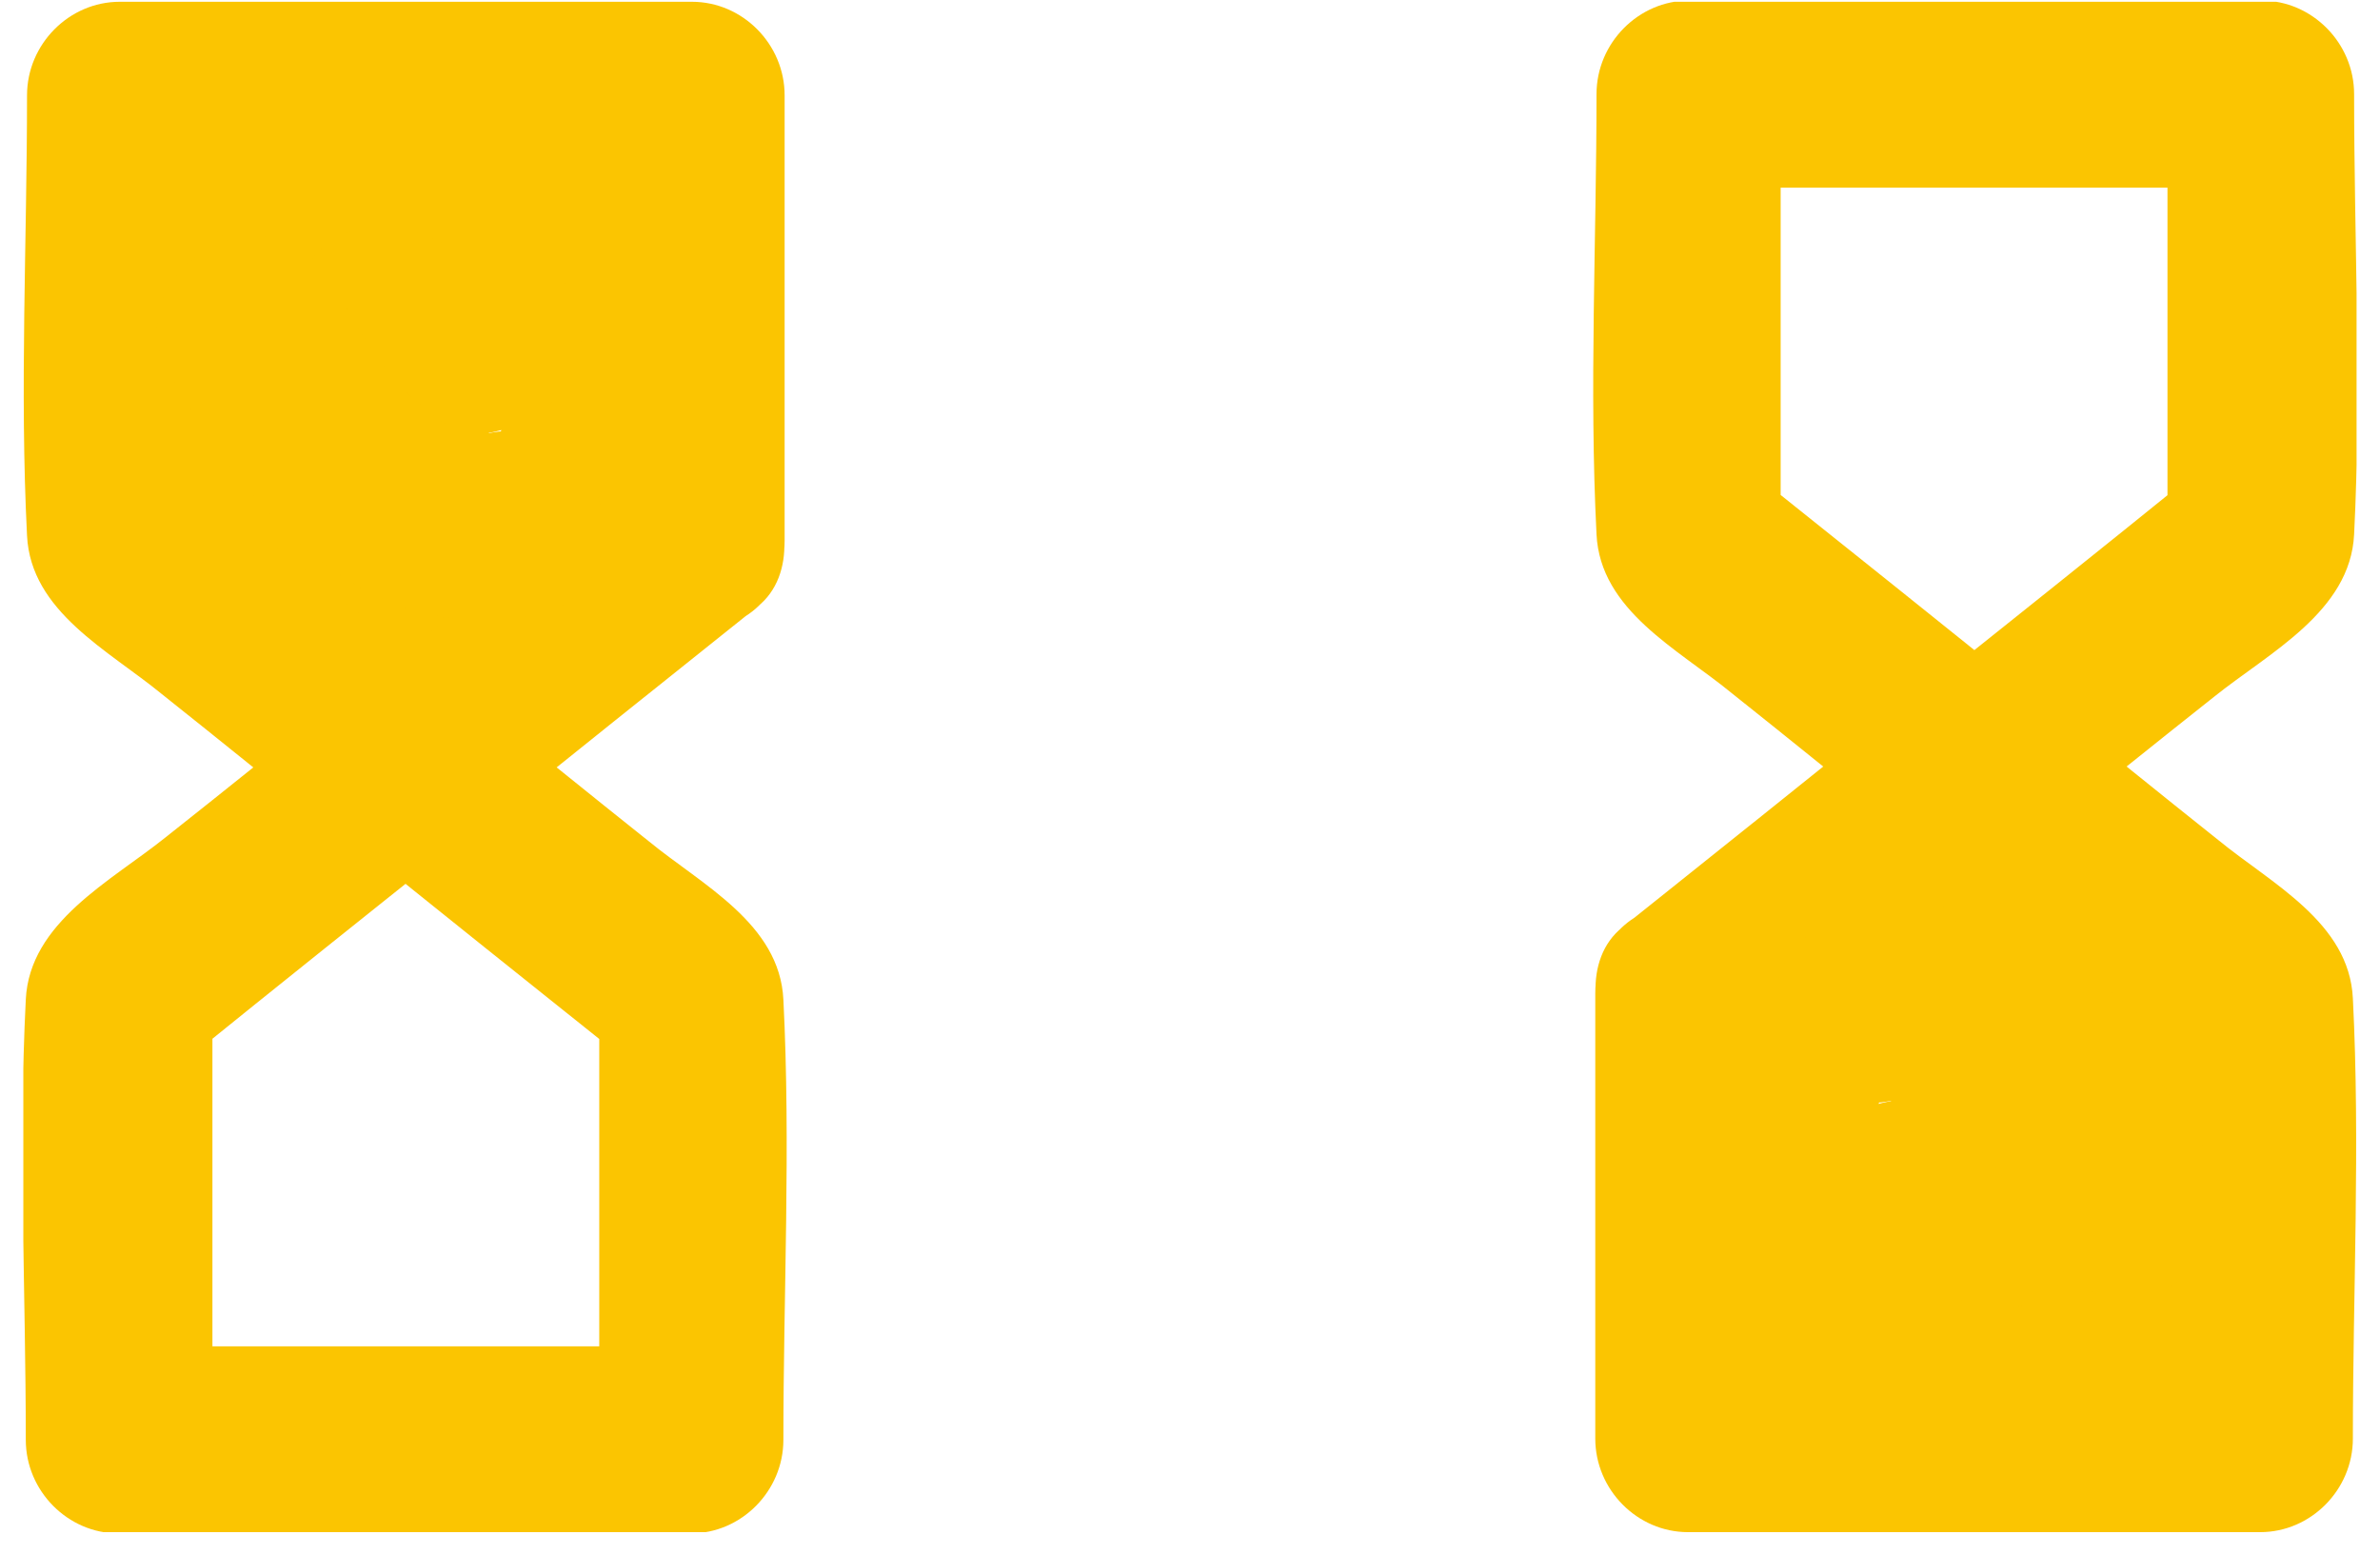 <?xml version="1.0" encoding="UTF-8"?> <svg xmlns="http://www.w3.org/2000/svg" width="98" height="64" viewBox="0 0 98 64" fill="none"> <g clip-path="url(#clip0_7_1931)"> <path d="M18.212 30.008L18.161 29.957C17.958 29.751 17.703 29.597 17.449 29.494C17.195 29.34 16.889 29.289 16.584 29.289C16.279 29.289 15.973 29.34 15.719 29.494C15.413 29.597 15.21 29.751 15.006 29.957C14.905 30.111 14.752 30.265 14.65 30.419C14.447 30.778 14.345 31.189 14.345 31.6C14.396 31.805 14.396 32.01 14.447 32.216C14.548 32.627 14.752 32.934 15.057 33.243L15.108 33.294C15.312 33.499 15.566 33.653 15.82 33.756C16.075 33.91 16.38 33.961 16.686 33.961C16.991 33.961 17.296 33.91 17.551 33.756C17.856 33.653 18.06 33.499 18.263 33.294C18.365 33.14 18.518 32.986 18.619 32.832C18.823 32.472 18.925 32.062 18.925 31.651C18.874 31.446 18.874 31.24 18.823 31.035C18.721 30.624 18.518 30.265 18.212 30.008Z" fill="#FBC501"></path> <path d="M15.21 29.956C14.955 30.213 14.802 30.469 14.701 30.726C14.548 30.983 14.497 31.291 14.497 31.599C14.497 31.907 14.548 32.215 14.701 32.472C14.802 32.78 14.955 32.985 15.159 33.191C15.311 33.293 15.464 33.447 15.617 33.55C15.973 33.755 16.38 33.858 16.787 33.858C16.991 33.807 17.194 33.807 17.398 33.755C17.805 33.653 18.11 33.447 18.416 33.139L18.466 33.088C18.67 32.883 18.823 32.626 18.924 32.369C19.077 32.112 19.128 31.804 19.128 31.496C19.128 31.188 19.077 30.88 18.924 30.623C18.823 30.315 18.67 30.11 18.466 29.904C18.314 29.802 18.161 29.648 18.008 29.545C17.652 29.34 17.245 29.237 16.838 29.237C16.634 29.288 16.431 29.34 16.227 29.34C15.871 29.442 15.515 29.648 15.21 29.956Z" fill="#FBC501"></path> <path d="M18.466 29.956C18.466 29.956 18.415 29.904 18.466 29.956C18.212 29.699 17.957 29.545 17.703 29.442C17.448 29.288 17.143 29.237 16.838 29.237C16.532 29.237 16.227 29.288 15.973 29.442C15.667 29.545 15.464 29.699 15.26 29.904C15.158 30.058 15.006 30.213 14.904 30.367C14.7 30.726 14.599 31.137 14.599 31.547C14.649 31.753 14.649 31.958 14.7 32.164C14.802 32.574 15.006 32.883 15.311 33.191L15.362 33.242C15.566 33.447 15.82 33.601 16.074 33.704C16.329 33.858 16.634 33.909 16.939 33.909C17.245 33.909 17.55 33.858 17.805 33.704C18.11 33.601 18.314 33.447 18.517 33.242C18.619 33.088 18.771 32.934 18.873 32.78C19.077 32.42 19.179 32.01 19.179 31.599C19.128 31.393 19.128 31.188 19.077 30.983C18.924 30.572 18.771 30.213 18.466 29.956Z" fill="#FBC501"></path> <path d="M15.006 29.905L14.956 29.956C14.752 30.161 14.599 30.418 14.498 30.675C14.345 30.931 14.294 31.239 14.294 31.548C14.294 31.856 14.345 32.164 14.498 32.42C14.599 32.728 14.752 32.934 14.956 33.139C15.108 33.242 15.261 33.396 15.414 33.499C15.77 33.704 16.177 33.807 16.584 33.807C16.788 33.755 16.991 33.755 17.195 33.704C17.602 33.601 17.907 33.396 18.212 33.088L18.263 33.037C18.467 32.831 18.619 32.575 18.721 32.318C18.874 32.061 18.925 31.753 18.925 31.445C18.925 31.137 18.874 30.829 18.721 30.572C18.619 30.264 18.467 30.059 18.263 29.853C18.111 29.75 17.958 29.596 17.805 29.494C17.449 29.288 17.042 29.186 16.635 29.186C16.431 29.237 16.228 29.237 16.024 29.288C15.617 29.442 15.261 29.596 15.006 29.905Z" fill="#FBC501"></path> <path d="M19.434 12.191C19.434 12.088 19.282 10.958 19.383 11.831C19.332 11.472 19.332 11.164 19.282 10.804C19.231 10.085 19.231 9.418 19.282 8.699C19.485 6.697 17.399 4.746 15.465 4.848C13.226 4.951 11.852 6.543 11.648 8.699C11.496 10.547 11.801 12.396 12.056 14.244C12.361 16.247 14.956 17.53 16.737 16.914C18.925 16.195 19.74 14.296 19.434 12.191Z" fill="#FBC501"></path> <path d="M12.513 17.993C12.717 20.971 12.717 23.897 12.513 26.824C12.361 28.878 14.396 30.675 16.33 30.675C18.518 30.675 19.994 28.929 20.146 26.824C20.35 23.846 20.35 20.919 20.146 17.993C19.994 15.939 18.518 14.142 16.33 14.142C14.345 14.142 12.361 15.939 12.513 17.993Z" fill="#FBC501"></path> <path d="M22.793 26.927C25.897 26.054 27.271 22.768 27.983 19.79C28.797 16.247 27.78 12.601 28.339 9.007C28.645 7.159 27.881 4.592 25.693 4.284C20.503 3.513 15.668 3.873 10.427 4.078C5.389 4.284 5.694 11.164 10.427 11.78C12.106 11.985 13.836 12.242 15.515 12.447C17.551 12.704 19.332 10.496 19.332 8.597C19.332 6.286 17.551 5.002 15.515 4.746C13.836 4.54 12.106 4.284 10.427 4.078C10.427 6.645 10.427 9.213 10.427 11.78C14.905 11.626 19.179 11.061 23.658 11.729C22.793 10.137 21.877 8.545 21.011 7.005C20.604 9.675 20.401 12.242 20.604 14.912C20.655 15.99 20.808 17.068 20.553 18.147C20.452 18.609 20.197 19.071 20.095 19.533C19.79 20.714 19.128 19.995 20.808 19.533C16.024 20.868 18.06 28.313 22.793 26.927Z" fill="#FBC501"></path> <path d="M19.84 20.868C18.365 20.817 16.889 20.765 15.413 20.56C14.548 20.457 13.581 20.098 12.716 20.098C12.411 20.046 12.105 19.944 11.8 19.892C12.156 20.457 12.207 20.508 11.953 20.098C11.139 19.071 11.24 18.455 11.342 17.274C11.495 15.579 10.833 14.347 10.63 12.704C10.375 10.65 9.052 8.853 6.813 8.853C4.981 8.853 2.742 10.65 2.996 12.704C3.149 13.885 3.556 15.014 3.709 16.144C3.811 17.12 3.505 18.044 3.556 19.019C3.658 21.125 4.778 23.486 6.152 25.129C9.052 28.57 15.668 28.467 19.79 28.621C24.726 28.724 24.726 21.022 19.84 20.868Z" fill="#FBC501"></path> <path d="M25.794 19.533C21.927 22.614 18.008 25.746 14.141 28.878C12.665 30.059 12.665 33.139 14.141 34.32C18.008 37.452 21.876 40.533 25.794 43.665C25.438 42.741 25.031 41.868 24.675 40.944C24.675 47.054 24.675 53.164 24.675 59.274C25.947 57.99 27.219 56.706 28.491 55.423C20.654 55.423 12.767 55.423 4.93 55.423C6.202 56.706 7.474 57.99 8.747 59.274C8.747 53.164 8.747 47.054 8.747 40.944C8.39 41.868 7.983 42.741 7.627 43.665C11.495 40.533 15.362 37.452 19.281 34.32C20.756 33.139 20.756 30.059 19.281 28.878C15.362 25.746 11.495 22.614 7.627 19.533C7.983 20.457 8.39 21.33 8.747 22.254C8.747 16.144 8.747 10.034 8.747 3.924C7.474 5.208 6.202 6.491 4.93 7.775C12.767 7.775 20.654 7.775 28.491 7.775C27.219 6.491 25.947 5.208 24.675 3.924C24.675 10.034 24.675 16.144 24.675 22.254C24.675 27.235 32.308 27.235 32.308 22.254C32.308 16.144 32.308 10.034 32.308 3.924C32.308 1.819 30.578 0.073 28.491 0.073C20.654 0.073 12.767 0.073 4.93 0.073C2.844 0.073 1.113 1.819 1.113 3.924C1.113 9.931 0.808 16.041 1.113 22.049C1.266 25.181 4.472 26.773 6.66 28.57C9.052 30.469 11.444 32.42 13.835 34.32C13.835 32.523 13.835 30.675 13.835 28.878C11.495 30.726 9.154 32.626 6.813 34.474C4.574 36.271 1.215 37.966 1.062 41.149C0.757 47.156 1.062 53.215 1.062 59.274C1.062 61.379 2.793 63.125 4.879 63.125C12.716 63.125 20.604 63.125 28.441 63.125C30.527 63.125 32.257 61.379 32.257 59.274C32.257 53.266 32.562 47.156 32.257 41.149C32.105 38.017 28.898 36.425 26.71 34.628C24.319 32.728 21.927 30.777 19.535 28.878C19.535 30.675 19.535 32.523 19.535 34.32C23.402 31.188 27.27 28.108 31.189 24.975C32.817 23.692 32.512 20.919 31.189 19.533C29.611 17.89 27.372 18.249 25.794 19.533Z" fill="#FBC501"></path> <path d="M14.753 16.914C17.145 17.838 19.638 18.506 22.03 17.12C23.76 16.093 24.523 13.628 23.404 11.831C22.284 10.085 20.045 9.367 18.162 10.445C18.722 10.291 18.773 10.239 18.366 10.342C18.977 10.291 19.027 10.239 18.62 10.239C18.773 10.239 18.926 10.291 19.129 10.291C18.926 10.239 18.773 10.188 18.62 10.137C18.01 9.931 17.399 9.675 16.788 9.418C14.905 8.699 12.514 10.239 12.107 12.088C11.547 14.398 12.717 16.144 14.753 16.914Z" fill="#FBC501"></path> <path d="M7.017 15.477C10.223 21.022 15.057 26.824 22.131 25.284C26.915 24.205 24.879 16.812 20.095 17.839C19.536 17.941 19.739 17.993 19.23 17.839C18.721 17.684 18.162 17.377 17.602 16.914C15.872 15.528 14.701 13.474 13.633 11.575C11.139 7.313 4.524 11.164 7.017 15.477Z" fill="#FBC501"></path> </g> <g clip-path="url(#clip1_7_1931)"> <path d="M79.784 33.139L79.835 33.19C80.038 33.395 80.293 33.549 80.547 33.652C80.802 33.806 81.107 33.857 81.412 33.857C81.718 33.857 82.023 33.806 82.277 33.652C82.583 33.549 82.786 33.395 82.99 33.19C83.092 33.036 83.244 32.882 83.346 32.728C83.55 32.368 83.651 31.958 83.651 31.547C83.6 31.341 83.6 31.136 83.55 30.931C83.448 30.52 83.244 30.212 82.939 29.904L82.888 29.852C82.684 29.647 82.43 29.493 82.176 29.39C81.921 29.236 81.616 29.185 81.311 29.185C81.005 29.185 80.7 29.236 80.445 29.39C80.14 29.493 79.936 29.647 79.733 29.852C79.631 30.007 79.478 30.161 79.377 30.315C79.173 30.674 79.071 31.085 79.071 31.496C79.122 31.701 79.122 31.906 79.173 32.112C79.275 32.522 79.478 32.882 79.784 33.139Z" fill="#FBC501"></path> <path d="M82.787 33.191C83.041 32.934 83.194 32.677 83.296 32.42C83.448 32.164 83.499 31.856 83.499 31.548C83.499 31.24 83.448 30.931 83.296 30.675C83.194 30.367 83.041 30.161 82.838 29.956C82.685 29.853 82.532 29.699 82.379 29.596C82.023 29.391 81.616 29.288 81.209 29.288C81.005 29.34 80.802 29.34 80.598 29.391C80.191 29.494 79.886 29.699 79.581 30.007L79.53 30.059C79.326 30.264 79.174 30.521 79.072 30.777C78.919 31.034 78.868 31.342 78.868 31.65C78.868 31.958 78.919 32.267 79.072 32.523C79.174 32.831 79.326 33.037 79.53 33.242C79.682 33.345 79.835 33.499 79.988 33.601C80.344 33.807 80.751 33.91 81.158 33.91C81.362 33.858 81.565 33.807 81.769 33.807C82.125 33.704 82.481 33.499 82.787 33.191Z" fill="#FBC501"></path> <path d="M79.529 33.191C79.529 33.191 79.58 33.242 79.529 33.191C79.783 33.447 80.038 33.601 80.292 33.704C80.547 33.858 80.852 33.91 81.157 33.91C81.463 33.91 81.768 33.858 82.022 33.704C82.328 33.601 82.531 33.447 82.735 33.242C82.837 33.088 82.989 32.934 83.091 32.78C83.295 32.42 83.397 32.01 83.397 31.599C83.346 31.394 83.346 31.188 83.295 30.983C83.193 30.572 82.989 30.264 82.684 29.956L82.633 29.905C82.43 29.699 82.175 29.545 81.921 29.442C81.666 29.288 81.361 29.237 81.056 29.237C80.75 29.237 80.445 29.288 80.191 29.442C79.885 29.545 79.682 29.699 79.478 29.905C79.376 30.059 79.224 30.213 79.122 30.367C78.918 30.726 78.817 31.137 78.817 31.548C78.867 31.753 78.867 31.958 78.918 32.164C79.071 32.575 79.224 32.934 79.529 33.191Z" fill="#FBC501"></path> <path d="M82.99 33.242L83.041 33.191C83.244 32.985 83.397 32.728 83.499 32.472C83.651 32.215 83.702 31.907 83.702 31.599C83.702 31.291 83.651 30.983 83.499 30.726C83.397 30.418 83.244 30.213 83.041 30.007C82.888 29.904 82.735 29.75 82.583 29.648C82.226 29.442 81.819 29.34 81.412 29.34C81.209 29.391 81.005 29.391 80.802 29.442C80.394 29.545 80.089 29.75 79.784 30.058L79.733 30.11C79.529 30.315 79.377 30.572 79.275 30.829C79.122 31.085 79.071 31.393 79.071 31.702C79.071 32.01 79.122 32.318 79.275 32.574C79.377 32.883 79.529 33.088 79.733 33.293C79.885 33.396 80.038 33.55 80.191 33.653C80.547 33.858 80.954 33.961 81.361 33.961C81.565 33.909 81.768 33.909 81.972 33.858C82.379 33.704 82.735 33.55 82.99 33.242Z" fill="#FBC501"></path> <path d="M78.562 50.956C78.562 51.059 78.715 52.188 78.613 51.315C78.664 51.675 78.664 51.983 78.715 52.342C78.765 53.061 78.765 53.728 78.715 54.447C78.511 56.45 80.597 58.401 82.531 58.298C84.77 58.196 86.144 56.604 86.348 54.447C86.5 52.599 86.195 50.751 85.941 48.902C85.635 46.9 83.04 45.616 81.259 46.232C79.071 46.951 78.257 48.851 78.562 50.956Z" fill="#FBC501"></path> <path d="M85.483 45.154C85.279 42.176 85.279 39.249 85.483 36.323C85.636 34.269 83.6 32.472 81.666 32.472C79.478 32.472 78.002 34.217 77.85 36.323C77.646 39.301 77.646 42.227 77.85 45.154C78.002 47.208 79.478 49.005 81.666 49.005C83.651 49.005 85.636 47.208 85.483 45.154Z" fill="#FBC501"></path> <path d="M75.204 36.22C72.099 37.093 70.725 40.379 70.013 43.357C69.199 46.9 70.216 50.545 69.657 54.139C69.351 55.988 70.115 58.555 72.303 58.863C77.494 59.633 82.328 59.274 87.57 59.068C92.608 58.863 92.302 51.983 87.57 51.367C85.89 51.161 84.16 50.904 82.481 50.699C80.445 50.442 78.664 52.65 78.664 54.55C78.664 56.861 80.445 58.144 82.481 58.401C84.16 58.606 85.89 58.863 87.57 59.068C87.57 56.501 87.57 53.934 87.57 51.367C83.091 51.521 78.817 52.085 74.338 51.418C75.204 53.01 76.12 54.601 76.985 56.142C77.392 53.472 77.595 50.904 77.392 48.235C77.341 47.156 77.188 46.078 77.443 45C77.544 44.538 77.799 44.076 77.901 43.614C78.206 42.433 78.868 43.151 77.188 43.614C81.972 42.279 79.936 34.834 75.204 36.22Z" fill="#FBC501"></path> <path d="M78.156 42.279C79.631 42.33 81.107 42.381 82.583 42.587C83.448 42.689 84.415 43.049 85.28 43.049C85.585 43.1 85.891 43.203 86.196 43.254C85.84 42.689 85.789 42.638 86.043 43.049C86.858 44.076 86.756 44.692 86.654 45.873C86.501 47.567 87.163 48.8 87.366 50.443C87.621 52.496 88.944 54.293 91.183 54.293C93.015 54.293 95.254 52.496 95 50.443C94.847 49.262 94.44 48.132 94.287 47.002C94.185 46.027 94.491 45.103 94.44 44.127C94.338 42.022 93.219 39.66 91.845 38.017C88.944 34.577 82.328 34.68 78.206 34.526C73.27 34.423 73.27 42.125 78.156 42.279Z" fill="#FBC501"></path> <path d="M72.202 43.614C76.069 40.533 79.988 37.401 83.855 34.269C85.331 33.088 85.331 30.007 83.855 28.826C79.988 25.694 76.12 22.614 72.202 19.482C72.558 20.406 72.965 21.279 73.321 22.203C73.321 16.093 73.321 9.983 73.321 3.873C72.049 5.156 70.777 6.44 69.505 7.724C77.341 7.724 85.229 7.724 93.066 7.724C91.794 6.44 90.522 5.156 89.249 3.873C89.249 9.983 89.249 16.093 89.249 22.203C89.606 21.279 90.013 20.406 90.369 19.482C86.501 22.614 82.634 25.694 78.716 28.826C77.24 30.007 77.24 33.088 78.716 34.269C82.634 37.401 86.501 40.533 90.369 43.614C90.013 42.689 89.606 41.816 89.249 40.892C89.249 47.002 89.249 53.112 89.249 59.222C90.522 57.939 91.794 56.655 93.066 55.371C85.229 55.371 77.341 55.371 69.505 55.371C70.777 56.655 72.049 57.939 73.321 59.222C73.321 53.112 73.321 47.002 73.321 40.892C73.321 35.912 65.688 35.912 65.688 40.892C65.688 47.002 65.688 53.112 65.688 59.222C65.688 61.328 67.418 63.073 69.505 63.073C77.341 63.073 85.229 63.073 93.066 63.073C95.153 63.073 96.883 61.328 96.883 59.222C96.883 53.215 97.188 47.105 96.883 41.098C96.73 37.966 93.524 36.374 91.336 34.577C88.944 32.677 86.552 30.726 84.161 28.826C84.161 30.623 84.161 32.472 84.161 34.269C86.501 32.42 88.842 30.521 91.183 28.672C93.422 26.875 96.781 25.181 96.934 21.997C97.239 15.99 96.934 9.931 96.934 3.873C96.934 1.768 95.203 0.022 93.117 0.022C85.28 0.022 77.392 0.022 69.556 0.022C67.469 0.022 65.739 1.768 65.739 3.873C65.739 9.88 65.434 15.99 65.739 21.997C65.892 25.13 69.098 26.721 71.286 28.518C73.678 30.418 76.069 32.369 78.461 34.269C78.461 32.472 78.461 30.623 78.461 28.826C74.594 31.958 70.726 35.039 66.808 38.171C65.179 39.455 65.484 42.227 66.808 43.614C68.385 45.257 70.624 44.897 72.202 43.614Z" fill="#FBC501"></path> <path d="M83.243 46.232C80.852 45.308 78.358 44.641 75.966 46.027C74.236 47.054 73.473 49.518 74.592 51.315C75.712 53.061 77.951 53.78 79.834 52.702C79.274 52.856 79.223 52.907 79.63 52.804C79.02 52.856 78.969 52.907 79.376 52.907C79.223 52.907 79.07 52.856 78.867 52.856C79.07 52.907 79.223 52.958 79.376 53.01C79.987 53.215 80.597 53.472 81.208 53.728C83.091 54.447 85.483 52.907 85.89 51.059C86.449 48.748 85.279 47.002 83.243 46.232Z" fill="#FBC501"></path> <path d="M90.979 47.67C87.773 42.124 82.939 36.323 75.865 37.863C71.082 38.941 73.117 46.335 77.901 45.308C78.46 45.205 78.257 45.154 78.766 45.308C79.275 45.462 79.834 45.77 80.394 46.232C82.124 47.618 83.295 49.672 84.364 51.572C86.857 55.834 93.472 51.983 90.979 47.67Z" fill="#FBC501"></path> </g> <defs> <clipPath id="clip0_7_1931"> <rect width="31.5" height="63" fill="white" transform="translate(0.961 0.073)"></rect> </clipPath> <clipPath id="clip1_7_1931"> <rect width="31.5" height="63" fill="white" transform="translate(97.035 63.073) rotate(180)"></rect> </clipPath> </defs> </svg> 